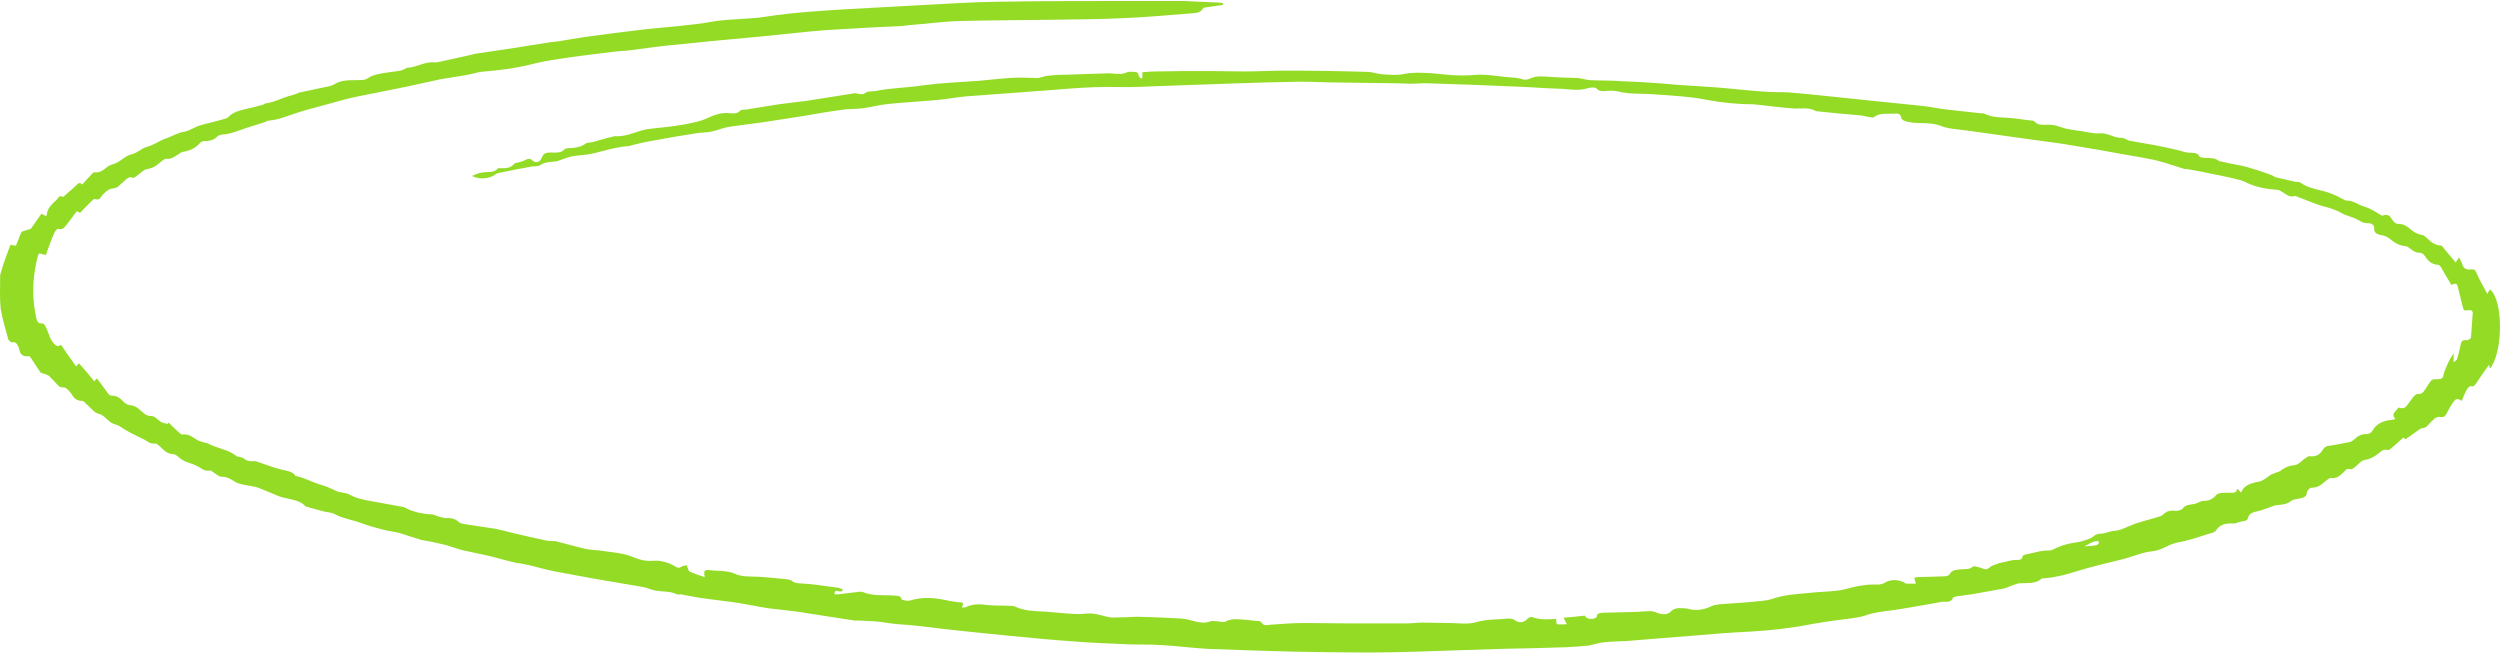 <svg width="518" height="136" viewBox="0 0 518 136" fill="none" xmlns="http://www.w3.org/2000/svg">
<path d="M2.168 50.721C2.506 50.806 2.957 50.891 3.295 50.891C3.745 49.957 3.971 49.023 4.421 48.174C4.534 47.919 5.097 47.834 5.548 47.664C5.886 47.58 6.336 47.495 6.449 47.325C7.125 46.391 7.8 45.372 8.589 44.268C9.04 44.523 9.152 44.608 9.49 44.778C9.603 44.693 9.715 44.608 9.715 44.523C9.715 43.249 10.729 42.315 11.743 41.381C12.081 41.042 12.194 40.362 13.095 40.787C13.095 40.787 13.32 40.702 13.32 40.617C14.108 39.853 15.01 39.174 15.798 38.41C16.249 37.9 16.587 37.73 17.037 38.24C17.713 37.476 18.389 36.712 19.065 36.032C19.177 35.862 19.403 35.693 19.515 35.693C21.318 35.947 21.881 34.419 23.233 34.08C24.922 33.655 25.711 32.381 27.062 32.042C28.527 31.702 29.203 30.768 30.442 30.429C32.019 30.004 33.145 29.07 34.497 28.645C35.736 28.221 36.862 27.457 38.214 27.287C39.453 27.032 40.241 26.353 41.368 26.014C43.057 25.504 44.747 25.164 46.437 24.655C46.775 24.57 47.113 24.485 47.338 24.23C48.577 22.872 50.717 22.702 52.632 22.193C53.308 22.023 53.871 21.853 54.547 21.683C54.772 21.598 54.885 21.429 54.998 21.429C57.025 21.174 58.602 20.155 60.517 19.73C60.742 19.645 61.08 19.561 61.306 19.476C61.644 19.391 61.869 19.136 62.207 19.136C64.122 18.712 65.924 18.372 67.839 17.947C68.402 17.863 68.853 17.693 69.303 17.438C70.88 16.419 72.908 16.674 74.71 16.589C75.386 16.589 75.724 16.504 76.287 16.164C76.963 15.655 78.089 15.4 78.99 15.23C80.23 14.976 81.581 14.891 82.933 14.636C83.158 14.636 83.383 14.466 83.721 14.381C83.947 14.296 84.172 14.042 84.397 14.042C86.425 13.957 88.002 12.683 90.142 12.938C90.367 12.938 90.593 12.938 90.818 12.853C93.296 12.344 95.774 11.749 98.14 11.24C98.252 11.24 98.252 11.155 98.365 11.155C101.294 10.73 104.11 10.306 106.926 9.881C109.179 9.542 111.544 9.117 113.797 8.778C114.473 8.693 115.261 8.608 115.937 8.523C117.627 8.268 119.316 7.929 121.119 7.674C125.286 7.08 129.454 6.57 133.735 6.061C138.466 5.551 143.196 5.296 147.815 4.447C151.532 3.853 155.249 4.023 158.854 3.429C164.373 2.579 170.005 2.24 175.525 1.9C180.706 1.646 185.888 1.306 191.07 1.051C196.026 0.796 200.982 0.457 205.826 0.372C215.738 0.202 225.763 0.202 235.676 0.202C238.83 0.202 241.984 0.202 245.138 0.202C247.616 0.287 250.094 0.457 252.685 0.542C252.91 0.542 253.248 0.627 253.473 0.712C253.473 0.796 253.473 0.881 253.473 0.966C253.135 1.051 252.91 1.136 252.572 1.136C251.558 1.306 250.657 1.391 249.644 1.561C249.531 1.561 249.418 1.646 249.306 1.646C248.742 2.919 247.278 2.664 246.039 2.834C241.646 3.174 237.14 3.598 232.635 3.768C227.34 4.023 222.046 4.023 216.752 4.108C210.782 4.193 204.812 4.193 198.842 4.363C195.35 4.447 191.858 4.957 188.366 5.212C187.915 5.296 187.352 5.296 186.902 5.381C181.72 5.636 176.426 5.891 171.244 6.23C166.851 6.57 162.571 7.08 158.291 7.504C151.87 8.098 145.337 8.693 138.916 9.372C136.213 9.627 133.509 10.051 130.806 10.391C129.567 10.561 128.328 10.561 127.089 10.73C122.921 11.24 118.64 11.749 114.473 12.429C112.558 12.683 110.756 13.193 108.841 13.617C107.602 13.872 106.363 14.127 105.123 14.296C103.321 14.551 101.519 14.721 99.604 14.891C99.153 14.976 98.703 15.061 98.14 15.23C97.464 15.4 96.788 15.485 95.999 15.655C94.422 15.91 92.845 16.164 91.268 16.419C88.903 16.929 86.65 17.438 84.285 17.947C80.905 18.627 77.526 19.306 74.147 19.985C72.007 20.41 69.979 21.004 67.839 21.598C65.699 22.193 63.558 22.702 61.531 23.381C59.616 23.976 57.814 24.825 55.673 24.995C55.336 24.995 55.11 25.249 54.772 25.334C53.758 25.674 52.857 25.929 51.844 26.268C51.731 26.268 51.618 26.268 51.506 26.353C50.267 26.778 48.915 27.287 47.676 27.627C47.113 27.797 46.549 27.797 45.986 27.881C45.648 27.966 45.31 28.051 45.085 28.221C44.409 28.985 43.508 29.24 42.269 29.24C42.044 29.24 41.593 29.41 41.48 29.579C40.692 30.514 39.566 31.193 37.989 31.447C37.538 31.532 37.2 31.787 36.862 32.042C36.074 32.466 35.511 33.061 34.384 32.891C34.159 32.891 33.934 33.145 33.708 33.23C32.807 33.91 32.131 34.759 30.554 35.014C29.766 35.098 29.09 35.947 28.414 36.372C28.076 36.627 27.738 37.051 27.062 36.712C26.95 36.627 26.499 36.881 26.274 37.051C25.823 37.476 25.373 37.815 24.922 38.24C24.471 38.749 24.134 39.004 23.12 39.089C22.444 39.174 21.768 39.853 21.205 40.447C20.754 40.872 20.754 41.636 19.628 41.212C19.515 41.212 19.29 41.381 19.177 41.466C18.276 42.315 17.488 43.164 16.587 44.098C16.361 44.014 16.136 43.844 15.911 43.759C15.122 44.778 14.446 45.797 13.658 46.73C13.32 47.155 12.982 47.664 11.968 47.41C11.856 47.41 11.405 47.919 11.292 48.174C10.617 49.702 10.053 51.23 9.49 52.844C8.927 52.674 8.589 52.589 8.251 52.504C8.138 52.589 8.026 52.674 7.913 52.759C6.899 56.58 6.561 60.485 7.237 64.391C7.35 65.07 7.463 65.834 7.688 66.513C7.8 66.683 8.138 67.023 8.251 67.023C9.152 66.853 9.265 67.362 9.49 67.787C9.941 68.636 10.166 69.57 10.617 70.419C10.729 70.674 10.954 70.929 11.18 71.183C11.518 71.608 11.968 71.947 12.644 71.438C13.658 72.966 14.672 74.41 15.798 75.938C16.023 75.598 16.136 75.513 16.361 75.259C17.488 76.532 18.502 77.721 19.515 78.995C19.741 78.825 19.853 78.655 20.078 78.4C20.867 79.504 21.655 80.438 22.331 81.457C22.444 81.627 22.782 81.966 23.007 81.966C24.359 81.966 24.922 82.561 25.598 83.24C26.049 83.664 26.386 83.919 27.288 84.004C27.963 84.089 28.639 84.598 29.09 85.023C29.766 85.532 30.104 86.212 31.455 86.212C32.131 86.212 32.694 87.061 33.483 87.485C33.821 87.655 34.271 87.74 34.722 87.825C34.835 87.74 34.835 87.655 34.947 87.57C35.623 88.249 36.299 88.929 37.087 89.608C37.313 89.778 37.651 90.117 37.876 90.032C39.228 89.862 39.904 90.627 40.805 91.136C41.255 91.391 41.931 91.561 42.494 91.73C42.607 91.815 42.832 91.73 42.945 91.815C44.86 92.919 47.338 93.089 49.028 94.532C49.14 94.617 49.478 94.617 49.703 94.702C49.929 94.787 50.267 94.787 50.379 94.872C50.942 95.466 51.731 95.636 52.632 95.551C52.857 95.551 53.083 95.551 53.195 95.636C54.998 96.23 56.687 96.91 58.489 97.334C59.503 97.589 60.742 97.674 61.193 98.608C63.108 98.947 64.685 99.966 66.6 100.476C67.726 100.815 68.627 101.24 69.528 101.664C69.979 101.919 70.542 102.004 71.105 102.089C71.556 102.174 72.007 102.259 72.344 102.429C73.471 103.108 74.823 103.447 76.174 103.702C78.54 104.127 80.793 104.551 83.158 104.976C83.383 104.976 83.609 105.061 83.834 105.146C85.524 106.08 87.551 106.504 89.579 106.589C89.917 106.589 90.255 106.844 90.593 106.929C91.156 107.098 91.832 107.353 92.507 107.353C93.634 107.268 94.535 107.608 95.211 108.287C95.436 108.457 95.999 108.542 96.45 108.627C98.478 108.966 100.618 109.221 102.645 109.561C104.335 109.9 106.025 110.41 107.602 110.749C109.291 111.174 111.093 111.513 112.896 111.938C113.346 112.023 113.684 112.108 114.135 112.108C114.473 112.108 114.811 112.108 115.036 112.108C117.064 112.617 119.091 113.212 121.231 113.721C122.583 113.976 124.047 113.976 125.399 114.23C127.314 114.485 129.341 114.655 130.918 115.334C132.383 115.929 133.735 116.353 135.424 116.183C137.114 116.098 138.691 116.608 140.043 117.457C140.493 117.712 140.831 117.712 141.282 117.372C141.507 117.202 141.957 117.202 142.295 117.117C142.408 117.372 142.408 117.542 142.521 117.796C142.633 118.051 142.746 118.391 142.971 118.476C143.985 118.9 144.999 119.24 146.013 119.58C145.9 119.664 146.013 119.664 146.013 119.58C145.787 118.051 145.787 117.966 147.928 118.221C149.392 118.306 150.969 118.306 152.095 118.815C153.672 119.58 155.249 119.41 156.939 119.495C158.854 119.58 160.881 119.834 162.796 120.004C163.247 120.089 163.81 120.089 164.035 120.344C164.824 120.938 165.612 120.853 166.626 120.938C168.316 121.023 170.005 121.278 171.808 121.532C172.484 121.617 173.047 121.702 173.723 121.787C174.06 121.872 174.286 121.957 174.624 122.127C174.624 122.127 174.511 122.551 174.398 122.551C174.061 122.551 173.835 122.551 173.497 122.466C173.385 122.466 173.272 122.381 173.159 122.381C172.709 123.061 172.821 123.23 173.61 123.146C175.074 122.976 176.426 122.806 177.89 122.636C178.116 122.636 178.454 122.551 178.679 122.636C180.819 123.57 183.072 123.23 185.325 123.4C186.001 123.485 186.676 123.4 186.789 124.164C186.789 124.334 188.141 124.589 188.591 124.419C191.069 123.655 193.435 123.825 195.913 124.334C196.702 124.504 197.49 124.674 198.391 124.759C199.743 124.844 199.743 124.844 199.292 125.863C199.518 125.863 199.743 125.863 199.968 125.863C201.32 125.183 202.784 125.098 204.474 125.353C205.938 125.523 207.515 125.438 209.092 125.523C209.543 125.523 209.993 125.523 210.331 125.693C212.134 126.542 214.161 126.627 216.189 126.712C217.991 126.796 219.681 127.051 221.483 127.136C222.609 127.221 223.848 127.306 224.975 127.136C226.664 126.966 228.016 127.476 229.48 127.815C230.494 128.07 231.621 127.9 232.635 127.9C233.986 127.9 235.338 127.73 236.577 127.815C239.28 127.9 241.984 127.985 244.687 128.155C245.701 128.24 246.715 128.495 247.616 128.749C248.63 129.004 249.644 129.174 250.77 128.749C251.108 128.579 251.784 128.749 252.347 128.749C252.798 128.749 253.473 129.004 253.811 128.834C255.163 128.07 256.515 128.325 257.979 128.41C258.88 128.495 259.669 128.579 260.457 128.664C260.795 128.664 261.246 128.749 261.358 128.919C261.809 129.768 262.485 129.513 263.386 129.429C265.639 129.259 267.892 129.089 270.257 129.089C273.636 129.089 277.016 129.174 280.395 129.174C284.112 129.174 287.717 129.174 291.434 129.174C292.56 129.174 293.574 129.004 294.7 129.004C296.503 129.004 298.418 129.089 300.22 129.089C302.135 129.089 304.162 129.429 305.852 128.919C308.105 128.24 310.358 128.41 312.611 128.155C312.949 128.155 313.512 128.24 313.737 128.41C314.751 129.174 315.765 129.089 316.553 128.155C316.666 127.985 317.229 127.815 317.342 127.815C319.031 128.495 320.833 128.325 322.41 128.24C322.523 128.664 322.41 129.259 322.636 129.344C323.312 129.429 323.987 129.344 324.663 129.344C324.438 128.919 324.213 128.495 323.987 127.985C325.339 127.9 326.804 127.73 328.381 127.561C328.606 128.07 329.282 128.41 330.295 128.155C330.521 128.07 330.859 127.9 330.859 127.73C330.859 127.051 331.422 127.051 332.098 126.966C334.238 126.881 336.378 126.881 338.518 126.796C339.645 126.796 340.884 126.627 342.01 126.627C342.573 126.627 343.137 126.881 343.587 127.051C344.601 127.391 345.502 127.391 346.178 126.712C346.854 126.032 347.642 125.947 348.656 126.032C348.994 126.032 349.332 126.032 349.67 126.117C351.472 126.627 352.937 126.372 354.626 125.608C355.527 125.183 356.766 125.183 357.78 125.098C359.92 124.929 362.06 124.844 364.201 124.589C365.44 124.504 366.679 124.334 367.805 123.91C370.509 123.061 373.325 123.061 376.254 122.721C378.281 122.551 380.309 122.551 382.111 122.127C383.463 121.787 384.702 121.447 386.053 121.278C386.617 121.193 387.292 121.108 387.856 121.108C388.869 121.108 389.771 121.278 390.784 120.598C391.686 120.089 393.262 120.004 394.501 120.683C394.727 120.768 394.839 120.938 395.065 120.938C395.741 120.938 396.304 120.938 396.98 120.938C396.867 120.598 396.754 120.259 396.642 119.749C396.754 119.664 397.092 119.58 397.318 119.58C399.232 119.495 401.147 119.495 402.95 119.41C403.288 119.41 403.851 119.24 403.964 118.985C404.414 118.051 405.428 118.051 406.442 117.966C407.23 117.881 408.131 118.051 408.807 117.372C408.92 117.287 409.37 117.372 409.708 117.457C410.159 117.542 410.609 117.712 411.06 117.881C411.623 118.051 411.848 117.881 412.299 117.542C412.637 117.202 413.425 116.947 413.989 116.778C414.327 116.608 414.665 116.608 415.003 116.523C415.791 116.353 416.579 116.098 417.481 116.013C418.269 116.013 419.058 116.098 419.058 115.249C419.058 115.164 419.396 114.995 419.621 114.91C420.635 114.655 421.648 114.485 422.662 114.23C423.225 114.146 423.676 114.061 424.239 114.061C424.577 114.061 424.915 114.061 425.14 113.976C426.605 113.212 428.069 112.702 429.759 112.447C430.547 112.363 431.336 112.193 432.011 111.938C432.575 111.768 433.138 111.598 433.588 111.259C434.039 110.919 434.377 110.58 435.278 110.58C436.179 110.58 437.08 110.07 438.094 109.985C439.446 109.9 440.347 109.306 441.473 108.881C443.05 108.202 444.965 107.778 446.655 107.268C447.218 107.098 447.894 106.929 448.232 106.589C448.795 105.995 449.471 105.74 450.485 105.825C451.273 105.91 451.949 105.74 452.4 105.23C453.076 104.297 454.54 104.721 455.441 104.127C455.779 103.957 456.229 103.787 456.567 103.787C457.919 103.787 458.595 103.278 459.271 102.513C459.609 102.089 460.961 102.089 461.862 102.089C462.65 102.089 463.439 102.259 463.551 101.24C463.889 101.58 464.114 101.749 464.34 102.089C464.903 100.561 466.255 100.136 468.057 99.796C468.958 99.627 469.747 98.862 470.535 98.353C470.873 98.183 471.211 98.098 471.549 97.929C471.887 97.844 472.225 97.759 472.45 97.589C473.239 96.995 474.14 96.485 475.379 96.4C476.167 96.315 476.843 95.551 477.519 95.042C477.857 94.872 478.307 94.447 478.533 94.532C480.11 94.702 480.785 94.023 481.349 93.089C481.687 92.579 482.025 92.41 482.813 92.325C484.165 92.155 485.629 91.815 486.981 91.561C487.319 91.476 487.657 91.136 487.882 90.966C488.558 90.372 489.234 89.862 490.473 89.947C490.698 89.947 491.036 89.778 491.261 89.608C491.374 89.523 491.487 89.353 491.599 89.183C492.388 87.825 493.739 87.146 495.654 86.976C495.88 86.976 495.992 86.891 496.33 86.806C495.316 85.787 496.443 85.193 497.006 84.429C498.132 84.853 498.47 84.344 498.921 83.749C499.259 83.24 499.71 82.731 500.047 82.221C500.385 81.881 500.611 81.542 501.399 81.627C501.624 81.627 502.075 81.287 502.188 81.117C502.751 80.353 503.201 79.504 503.765 78.825C503.99 78.57 504.666 78.57 505.116 78.57C505.792 78.57 506.13 78.4 506.243 77.891C506.355 77.127 506.693 76.447 507.031 75.683C507.369 74.834 507.82 74.07 508.383 73.221C508.383 73.731 508.383 74.325 508.383 75.089C508.721 74.749 508.946 74.664 509.059 74.495C509.397 73.476 509.622 72.457 509.847 71.438C509.96 70.844 510.073 70.334 511.199 70.504C511.424 70.504 511.875 70.164 511.987 69.995C512.1 68.381 512.213 66.768 512.325 65.155C512.438 64.476 512.213 64.136 511.199 64.306C510.41 64.476 510.41 63.966 510.298 63.627C509.96 62.268 509.622 60.91 509.284 59.551C509.171 59.042 509.059 58.447 507.932 59.042C507.144 57.768 506.468 56.58 505.792 55.391C505.68 55.221 505.454 54.881 505.229 54.881C503.652 54.797 502.976 53.862 502.413 53.014C502.075 52.504 501.624 52.334 500.948 52.334C500.611 52.334 500.273 52.08 499.935 51.91C499.371 51.57 498.921 50.976 498.245 50.976C496.555 50.806 495.767 49.872 494.753 49.193C494.415 49.023 494.077 48.853 493.739 48.768C492.613 48.683 491.824 48.174 491.937 47.41C492.05 46.476 491.261 46.221 490.36 46.221C489.572 46.221 489.121 45.881 488.558 45.542C487.882 45.117 486.981 44.947 486.192 44.608C485.967 44.523 485.629 44.438 485.404 44.268C484.39 43.674 483.264 43.249 482.025 42.91C479.884 42.4 477.969 41.466 476.055 40.787C475.829 40.702 475.604 40.532 475.491 40.617C474.252 40.957 473.802 40.278 473.013 39.853C472.675 39.683 472.337 39.344 471.887 39.344C469.521 39.174 467.268 38.749 465.241 37.73C464.565 37.391 463.889 37.221 463.101 37.051C461.411 36.627 459.609 36.287 457.919 35.947C457.356 35.862 456.905 35.693 456.342 35.608C455.216 35.438 454.202 35.183 453.076 35.014C452.963 35.014 452.738 35.014 452.625 35.014C451.161 34.589 449.809 34.08 448.345 33.655C447.669 33.485 447.105 33.315 446.43 33.145C444.402 32.721 442.375 32.381 440.347 32.042C438.432 31.702 436.63 31.363 434.715 31.023C432.124 30.598 429.646 30.174 427.055 29.749C424.802 29.41 422.437 29.155 420.184 28.815C415.904 28.221 411.736 27.627 407.455 27.032C405.54 26.778 403.513 26.693 401.936 26.014C399.57 25.164 396.98 25.844 394.727 25.079C394.389 24.995 393.938 24.655 393.938 24.4C393.826 23.721 393.488 23.466 392.587 23.551C391.122 23.636 389.433 23.297 388.194 24.315C388.081 24.4 387.518 24.315 387.18 24.23C386.504 24.145 385.941 23.891 385.265 23.891C382.336 23.636 379.407 23.381 376.366 23.042H376.254C374.789 22.108 372.987 22.617 371.297 22.447C368.932 22.278 366.454 21.938 364.088 21.683C363.75 21.683 363.412 21.598 363.074 21.598C359.808 21.598 356.654 21.259 353.5 20.664C350.12 19.985 346.516 19.815 343.024 19.561C341.109 19.391 339.194 19.476 337.279 19.306C336.491 19.221 335.702 19.051 334.914 18.881C334.463 18.797 334.013 18.797 333.562 18.797C332.548 18.797 331.534 19.221 330.746 18.287C330.521 18.032 329.507 18.117 328.944 18.287C326.804 18.966 324.776 18.372 322.636 18.372C319.82 18.287 317.116 18.032 314.3 17.947C308.218 17.693 302.135 17.438 296.052 17.268C294.813 17.183 293.461 17.353 292.222 17.353C291.434 17.353 290.645 17.268 289.857 17.268C285.689 17.183 281.634 17.183 277.466 17.098C274.763 17.098 272.172 16.929 269.469 16.929C265.075 17.014 260.682 17.098 256.289 17.268C251.446 17.438 246.602 17.608 241.871 17.778C238.492 17.863 235.113 18.117 231.846 18.032C225.313 17.863 219.005 18.627 212.584 19.051C208.416 19.391 204.136 19.645 199.968 19.985C198.166 20.155 196.476 20.495 194.674 20.664C191.182 21.004 187.803 21.174 184.311 21.514C182.396 21.683 180.594 22.193 178.679 22.447C177.214 22.617 175.638 22.532 174.173 22.787C171.582 23.127 168.879 23.636 166.288 24.061C163.585 24.485 160.769 24.91 158.065 25.334C156.826 25.504 155.475 25.674 154.235 25.844C152.884 26.014 151.532 26.183 150.293 26.438C149.279 26.693 148.265 27.117 147.252 27.287C146.463 27.457 145.562 27.457 144.774 27.542C143.084 27.797 141.507 28.051 139.93 28.306C137.902 28.645 135.875 29.07 133.847 29.41C132.946 29.579 132.045 29.834 131.256 30.004C130.919 30.089 130.693 30.174 130.355 30.259C127.764 30.429 125.399 31.193 122.921 31.787C121.569 32.127 119.992 32.127 118.641 32.381C117.965 32.466 117.289 32.721 116.613 32.976C116.05 33.145 115.486 33.485 114.811 33.485C113.684 33.57 112.67 33.655 111.882 34.249C111.544 34.504 110.756 34.419 110.192 34.504C107.827 34.929 105.574 35.353 103.209 35.862C102.871 35.947 102.533 36.202 102.307 36.372C101.068 37.051 99.266 37.221 97.802 36.457C98.478 36.202 99.041 35.862 99.717 35.778C100.843 35.523 102.307 35.947 103.096 34.929C103.209 34.844 103.546 34.844 103.772 34.844C104.898 34.929 105.912 34.759 106.588 33.91C106.7 33.74 107.151 33.74 107.376 33.655C107.714 33.57 108.165 33.485 108.503 33.315C109.179 32.976 109.742 32.636 110.418 33.315C110.981 33.825 111.769 33.655 112.107 32.976C112.67 31.702 112.896 31.532 114.811 31.617C115.599 31.617 116.388 31.617 116.951 30.938C117.176 30.683 117.852 30.683 118.303 30.683C119.429 30.598 120.443 30.429 121.344 29.749C121.682 29.495 122.358 29.579 122.921 29.41C124.385 28.985 125.85 28.561 127.314 28.221H127.427C130.13 28.391 132.158 26.947 134.636 26.693C137.114 26.438 139.592 26.183 141.957 25.759C143.422 25.419 144.886 25.249 146.35 24.57C147.815 23.891 149.392 23.212 151.307 23.466C152.095 23.551 152.771 23.551 153.334 22.957C153.56 22.702 154.123 22.702 154.573 22.702C156.826 22.363 159.079 21.938 161.445 21.598C163.247 21.344 165.049 21.174 166.964 20.919C170.231 20.41 173.385 19.9 176.651 19.391C176.989 19.306 177.327 19.306 177.665 19.391C178.341 19.561 178.904 19.645 179.467 19.136C179.805 18.881 180.594 18.966 181.27 18.881C184.536 18.202 187.915 18.202 191.182 17.693C195.012 17.183 198.842 17.014 202.672 16.759C205.6 16.504 208.642 16.079 211.57 16.079C212.697 16.079 213.823 16.164 214.95 16.164C215.513 16.164 216.189 15.825 216.752 15.74C218.104 15.57 219.455 15.485 220.807 15.485C223.285 15.4 225.763 15.315 228.354 15.23C229.03 15.23 229.706 15.146 230.494 15.23C231.508 15.315 232.522 15.485 233.536 14.976C233.874 14.806 234.437 14.891 234.887 14.891C235.451 14.891 235.901 14.976 235.901 15.57C235.901 15.825 236.239 16.079 236.352 16.249C236.464 16.249 236.577 16.249 236.69 16.164C236.69 15.825 236.69 15.4 236.69 14.976C237.591 14.891 238.492 14.806 239.28 14.806C242.998 14.721 246.827 14.721 250.545 14.721C253.023 14.721 255.388 14.806 257.866 14.806C260.682 14.806 263.499 14.636 266.427 14.636C272.059 14.636 277.579 14.721 283.211 14.891C284.337 14.891 285.351 15.315 286.478 15.4C287.942 15.485 289.519 15.655 290.983 15.315C292.786 14.976 294.475 15.061 296.165 15.146C297.742 15.23 299.431 15.485 301.008 15.57C302.36 15.655 303.712 15.655 305.064 15.57C307.316 15.315 309.457 15.655 311.597 15.91C312.836 16.079 314.188 15.995 315.427 16.419C315.765 16.589 316.553 16.504 316.891 16.334C318.243 15.655 319.594 15.825 320.946 15.91C322.974 16.079 325.001 16.079 326.916 16.164C327.705 16.249 328.493 16.504 329.282 16.589C330.295 16.674 331.197 16.674 332.21 16.674C333.562 16.674 335.026 16.759 336.378 16.844C337.617 16.929 338.969 16.929 340.208 17.014C342.799 17.183 345.389 17.353 347.98 17.608C350.233 17.778 352.486 17.863 354.626 18.032C358.118 18.287 361.723 18.712 365.215 18.966C367.017 19.136 368.819 19.051 370.509 19.136C373.437 19.391 376.366 19.645 379.295 19.985C381.773 20.24 384.138 20.495 386.617 20.749C390.446 21.174 394.389 21.514 398.219 21.938C400.021 22.108 401.711 22.532 403.4 22.702C405.766 22.957 408.019 23.212 410.384 23.466C410.609 23.466 410.947 23.466 411.173 23.551C412.637 24.315 414.327 24.315 415.904 24.4C417.593 24.485 419.283 24.825 421.085 24.995C421.31 24.995 421.536 25.079 421.536 25.164C422.212 26.014 423.338 25.844 424.352 25.844C425.366 25.844 426.154 26.014 427.055 26.353C428.407 26.863 429.984 26.947 431.448 27.202C432.575 27.372 433.814 27.712 434.94 27.627C436.742 27.457 437.981 28.645 439.671 28.561C439.896 28.561 440.234 28.73 440.46 28.815C440.685 28.9 441.023 29.155 441.248 29.155C442.938 29.495 444.74 29.749 446.542 30.089C448.232 30.429 449.922 30.768 451.611 31.193C452.287 31.363 452.85 31.617 453.413 31.617C454.427 31.702 455.328 31.532 455.779 32.466C455.892 32.636 456.567 32.721 456.905 32.721C457.919 32.721 459.046 32.721 459.834 33.4H459.947C461.411 33.74 462.988 34.08 464.452 34.334C465.466 34.504 470.31 36.032 471.211 36.542C471.324 36.627 471.324 36.712 471.436 36.712C472.788 37.051 474.14 37.306 475.491 37.645C475.829 37.73 476.392 37.645 476.618 37.815C478.307 39.089 480.56 39.259 482.588 39.938C483.714 40.362 484.615 40.787 485.517 41.297C485.742 41.381 485.967 41.551 486.192 41.551C487.657 41.551 488.558 42.4 489.684 42.74C491.149 43.164 492.275 43.929 493.402 44.608C493.514 44.608 493.514 44.693 493.627 44.693C495.204 44.098 495.316 45.202 495.88 45.797C496.105 46.051 496.443 46.391 496.781 46.391C498.808 46.306 499.484 47.919 500.948 48.429C501.399 48.598 501.737 48.683 502.188 48.768C503.314 49.617 503.99 50.806 505.905 50.891C506.806 51.995 507.707 53.098 508.833 54.372C509.059 54.032 509.171 53.778 509.509 53.353C509.847 53.947 510.073 54.372 510.185 54.797C510.411 55.476 510.861 55.985 511.987 55.815C512.776 55.73 512.889 56.07 513.114 56.495C513.677 57.938 514.578 59.297 515.367 60.91C515.592 60.485 515.705 60.23 515.93 59.976C518.746 62.268 518.633 73.051 515.93 76.362C515.817 76.023 515.817 75.768 515.705 75.598C514.803 76.872 513.902 78.145 513.001 79.504C512.776 79.844 512.551 80.183 511.875 80.013C511.762 80.013 511.312 80.353 511.199 80.608C510.748 81.372 510.41 82.136 510.073 83.07C509.059 82.306 508.721 82.815 508.383 83.24C507.82 84.004 507.369 84.853 506.919 85.702C506.693 86.127 506.468 86.551 505.567 86.381C505.229 86.296 504.666 86.551 504.44 86.721C503.877 87.23 503.314 87.825 502.751 88.419C502.525 88.589 502.075 88.759 501.624 88.759C500.498 89.523 499.484 90.287 498.358 91.051C498.245 90.881 498.132 90.796 498.02 90.627C497.119 91.476 496.218 92.24 495.316 93.004C495.204 93.089 494.978 93.259 494.866 93.259C493.627 92.919 493.289 93.683 492.613 94.108C491.937 94.617 491.149 95.127 490.022 95.296C489.234 95.381 488.67 96.231 487.995 96.74C487.769 96.91 487.319 97.249 487.206 97.249C486.192 96.91 485.967 97.504 485.517 97.929C484.841 98.523 484.277 99.202 482.926 99.032C482.7 99.032 482.363 99.287 482.137 99.457C481.236 100.136 480.56 101.07 478.871 101.07C478.533 101.07 477.969 101.749 477.969 102.089C477.969 103.108 476.956 103.193 476.055 103.363C475.604 103.447 475.041 103.532 474.703 103.787C474.027 104.381 473.126 104.551 472.112 104.636C471.436 104.636 470.873 104.891 470.197 105.146C469.409 105.4 468.62 105.74 467.832 105.91C466.818 106.164 466.029 106.334 465.804 107.268C465.691 107.778 465.354 107.947 464.565 108.032C463.889 108.117 463.213 108.542 462.65 108.457C460.848 108.372 459.721 108.881 459.046 110.07C458.933 110.155 458.708 110.24 458.595 110.325C456.23 111.004 453.864 111.938 451.386 112.363C449.358 112.702 448.119 113.976 445.979 114.23C443.952 114.4 442.149 115.249 440.234 115.759C436.855 116.608 433.476 117.372 430.209 118.391C428.069 119.07 425.816 119.664 423.451 119.834C423.338 119.834 423.113 119.834 423 119.919C421.761 121.023 420.071 120.768 418.494 120.853C417.931 120.853 417.368 121.193 416.805 121.363C416.242 121.532 415.678 121.872 415.115 121.957C412.975 122.381 410.722 122.721 408.469 123.146C407.455 123.315 406.442 123.4 405.315 123.57C405.09 123.655 404.639 123.74 404.639 123.91C404.301 124.674 403.626 124.759 402.724 124.674C402.161 124.674 401.711 124.844 401.147 124.929C398.106 125.438 395.065 126.032 392.023 126.457C390.109 126.712 388.194 126.881 386.391 127.561C384.814 128.07 383.012 128.155 381.322 128.41C379.408 128.664 377.605 128.919 375.69 129.259C371.41 130.108 367.017 130.617 362.624 130.872C358.681 131.042 354.739 131.381 350.684 131.721C346.065 132.061 341.447 132.485 336.941 132.825C335.364 132.91 333.787 132.91 332.323 133.08C331.197 133.164 330.183 133.589 329.169 133.759C327.705 133.929 326.128 134.013 324.663 134.098C320.27 134.268 315.765 134.353 311.371 134.438C305.289 134.608 299.206 134.863 293.236 135.032C290.082 135.117 286.815 135.202 283.549 135.202C278.48 135.202 273.411 135.117 268.342 135.032C262.259 134.863 256.177 134.693 250.094 134.438C247.053 134.268 244.011 133.844 240.857 133.674C238.492 133.504 236.126 133.589 233.761 133.504C230.382 133.334 227.002 133.249 223.736 132.995C218.78 132.655 213.936 132.23 208.98 131.721C203.01 131.127 196.927 130.532 190.957 129.768C189.38 129.598 187.803 129.429 186.226 129.344C184.874 129.259 183.635 129.004 182.283 128.834C180.819 128.664 179.355 128.664 177.89 128.58C177.665 128.58 177.327 128.58 177.102 128.58C173.047 127.985 168.992 127.306 165.049 126.712C163.134 126.457 161.107 126.287 159.192 126.032C156.939 125.693 154.686 125.183 152.433 124.844C150.068 124.504 147.59 124.249 145.224 123.91C144.323 123.74 143.422 123.57 142.408 123.4C141.957 123.315 141.507 123.23 141.056 123.146C140.831 123.146 140.493 123.23 140.268 123.146C138.916 122.466 137.339 122.636 135.875 122.381C134.974 122.212 134.072 121.787 133.171 121.617C129.679 121.023 126.188 120.429 122.696 119.834C122.245 119.749 121.794 119.664 121.344 119.58C119.204 119.155 117.064 118.815 114.923 118.391C113.234 118.051 111.657 117.627 110.08 117.202C109.291 117.032 108.503 116.863 107.602 116.693C107.489 116.693 107.376 116.693 107.264 116.693C105.349 116.268 103.546 115.759 101.631 115.249C99.829 114.825 97.914 114.485 96.112 114.061C94.986 113.806 93.859 113.381 92.733 113.042C92.282 112.872 91.832 112.787 91.381 112.702C90.255 112.447 89.241 112.193 88.114 112.023C87.776 111.938 87.326 111.938 86.988 111.768C86.087 111.513 85.186 111.174 84.285 110.919C83.721 110.749 83.271 110.579 82.708 110.41C81.694 110.155 80.68 110.07 79.666 109.815C77.977 109.391 76.4 108.966 74.823 108.372C73.02 107.693 70.993 107.438 69.303 106.504C68.74 106.164 67.839 106.164 67.163 105.995C65.924 105.655 64.685 105.315 63.446 104.976H63.333C61.981 103.278 59.165 103.532 57.251 102.598C56.124 102.089 54.885 101.664 53.758 101.155C52.745 100.73 51.393 100.646 50.267 100.391C49.816 100.306 49.253 100.136 48.802 99.881C47.901 99.372 47.225 98.778 45.873 98.778C45.31 98.778 44.747 98.183 44.184 97.844C43.959 97.674 43.621 97.419 43.395 97.504C42.269 97.674 41.706 96.995 41.03 96.655C40.241 96.231 39.34 95.976 38.439 95.636C38.101 95.466 37.763 95.296 37.425 95.042C36.975 94.702 36.412 94.108 35.961 94.108C34.271 94.023 33.821 93.004 32.92 92.325C32.694 92.155 32.469 91.9 32.244 91.9C31.005 92.07 30.442 91.306 29.653 90.966C28.527 90.372 27.288 89.862 26.161 89.183C25.373 88.759 24.809 88.164 23.796 87.91C22.782 87.655 22.106 86.721 21.317 86.127C20.98 85.872 20.529 85.787 20.078 85.617C19.966 85.532 19.741 85.447 19.628 85.362C18.952 84.683 18.164 84.004 17.488 83.325C17.375 83.24 17.262 83.07 17.037 83.07C15.235 83.07 15.122 81.796 14.334 81.032C13.883 80.608 13.658 80.183 12.869 80.268C12.644 80.268 12.419 80.183 12.194 80.013C11.518 79.334 10.842 78.57 10.166 77.891C9.828 77.636 9.377 77.551 8.927 77.381C8.702 77.296 8.476 77.296 8.364 77.127C7.688 76.193 7.125 75.259 6.449 74.24C6.336 74.07 6.111 73.731 5.998 73.815C3.858 73.985 4.196 72.542 3.745 71.693C3.407 71.183 3.407 70.844 2.506 70.929C2.281 70.929 1.83 70.589 1.718 70.334C1.155 68.212 0.479 66.089 0.141 63.966C-0.084 61.759 0.028 59.636 0.028 57.429C0.028 57.174 0.028 56.834 0.141 56.58C0.817 54.287 1.492 52.504 2.168 50.721ZM431.899 113.212C432.8 113.127 433.588 113.127 434.377 112.957C434.602 112.957 434.827 112.617 434.94 112.363C434.94 112.278 434.715 112.108 434.602 112.108C434.264 112.108 433.926 112.193 433.701 112.278C433.025 112.532 432.575 112.872 431.899 113.212Z" fill="#94DB26"/>
</svg>
